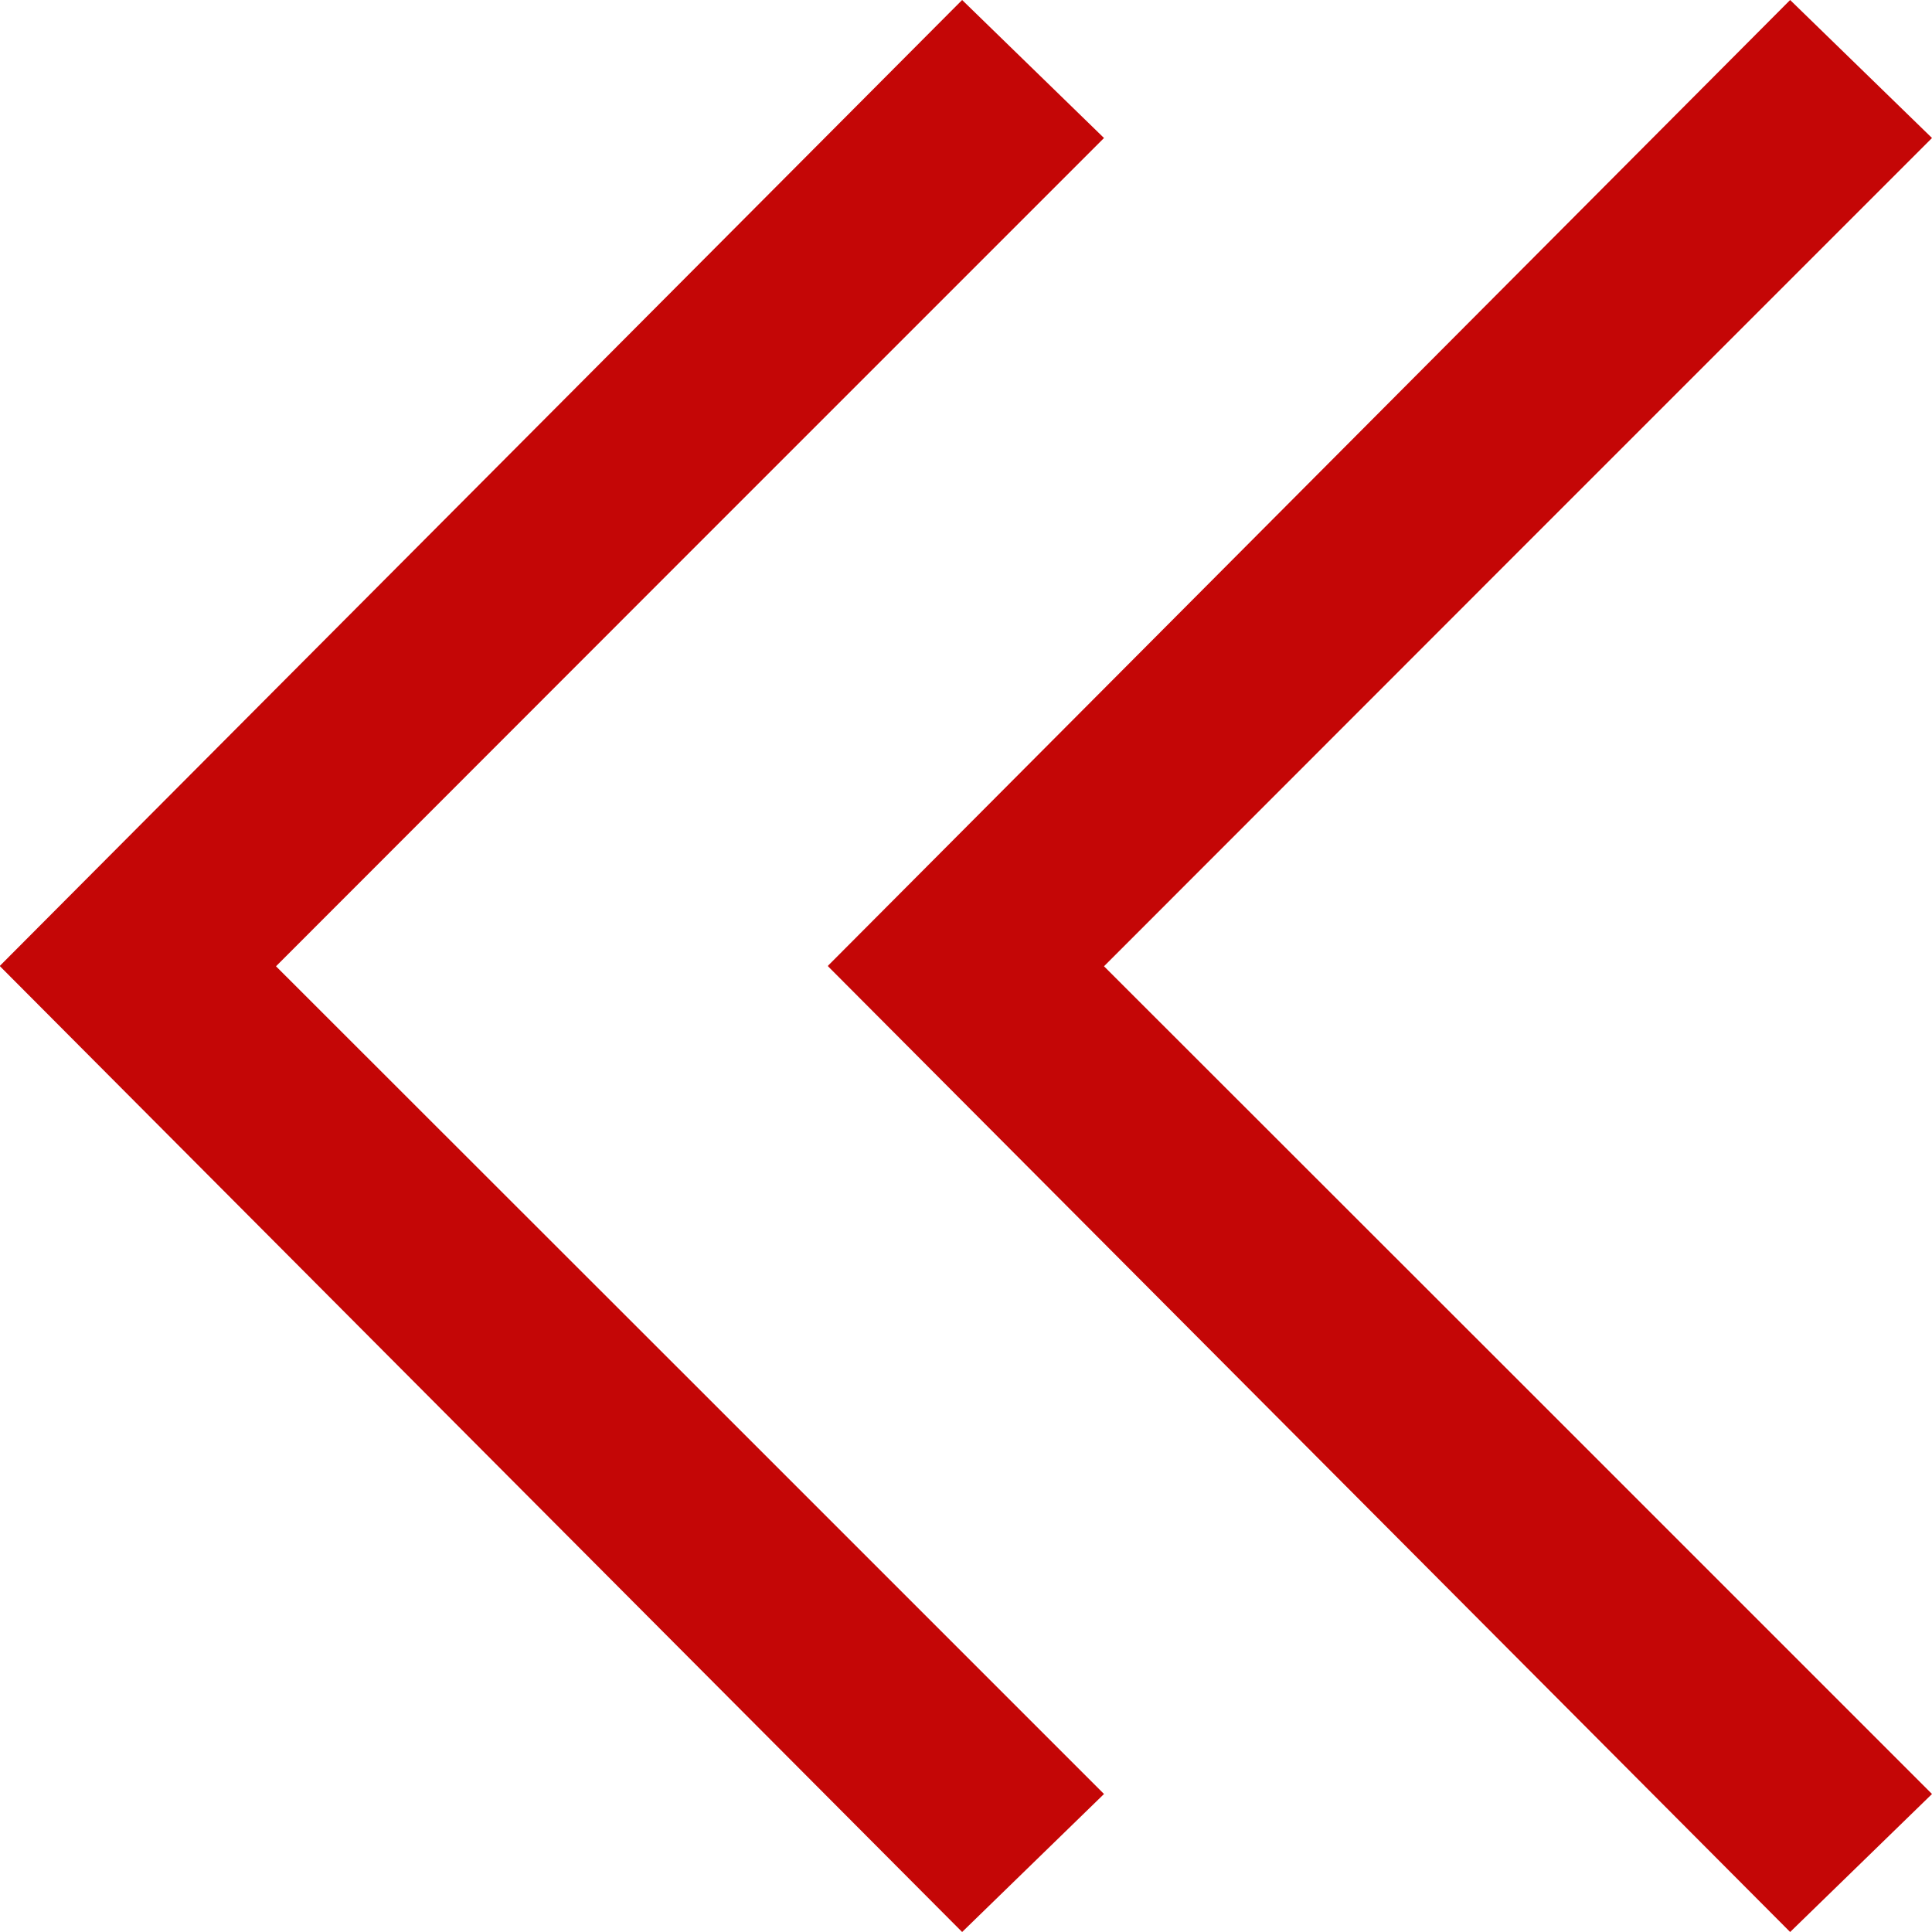 <svg width="28" height="28" viewBox="0 0 28 28" fill="none" xmlns="http://www.w3.org/2000/svg">
<path d="M4 14.004L10 8L16 2L13.944 5.30758e-07L2.44849e-06 13.996L0.002 14.001L2.44718e-06 14.004L13.944 28L16 26L10 20L4 14.004Z" fill="#C40606"/>
<path d="M16 14.004L22 8L28 2L25.944 5.30758e-07L12 13.996L12.002 14.001L12 14.004L25.944 28L28 26L22 20L16 14.004Z" fill="#C40606"/>
</svg>
